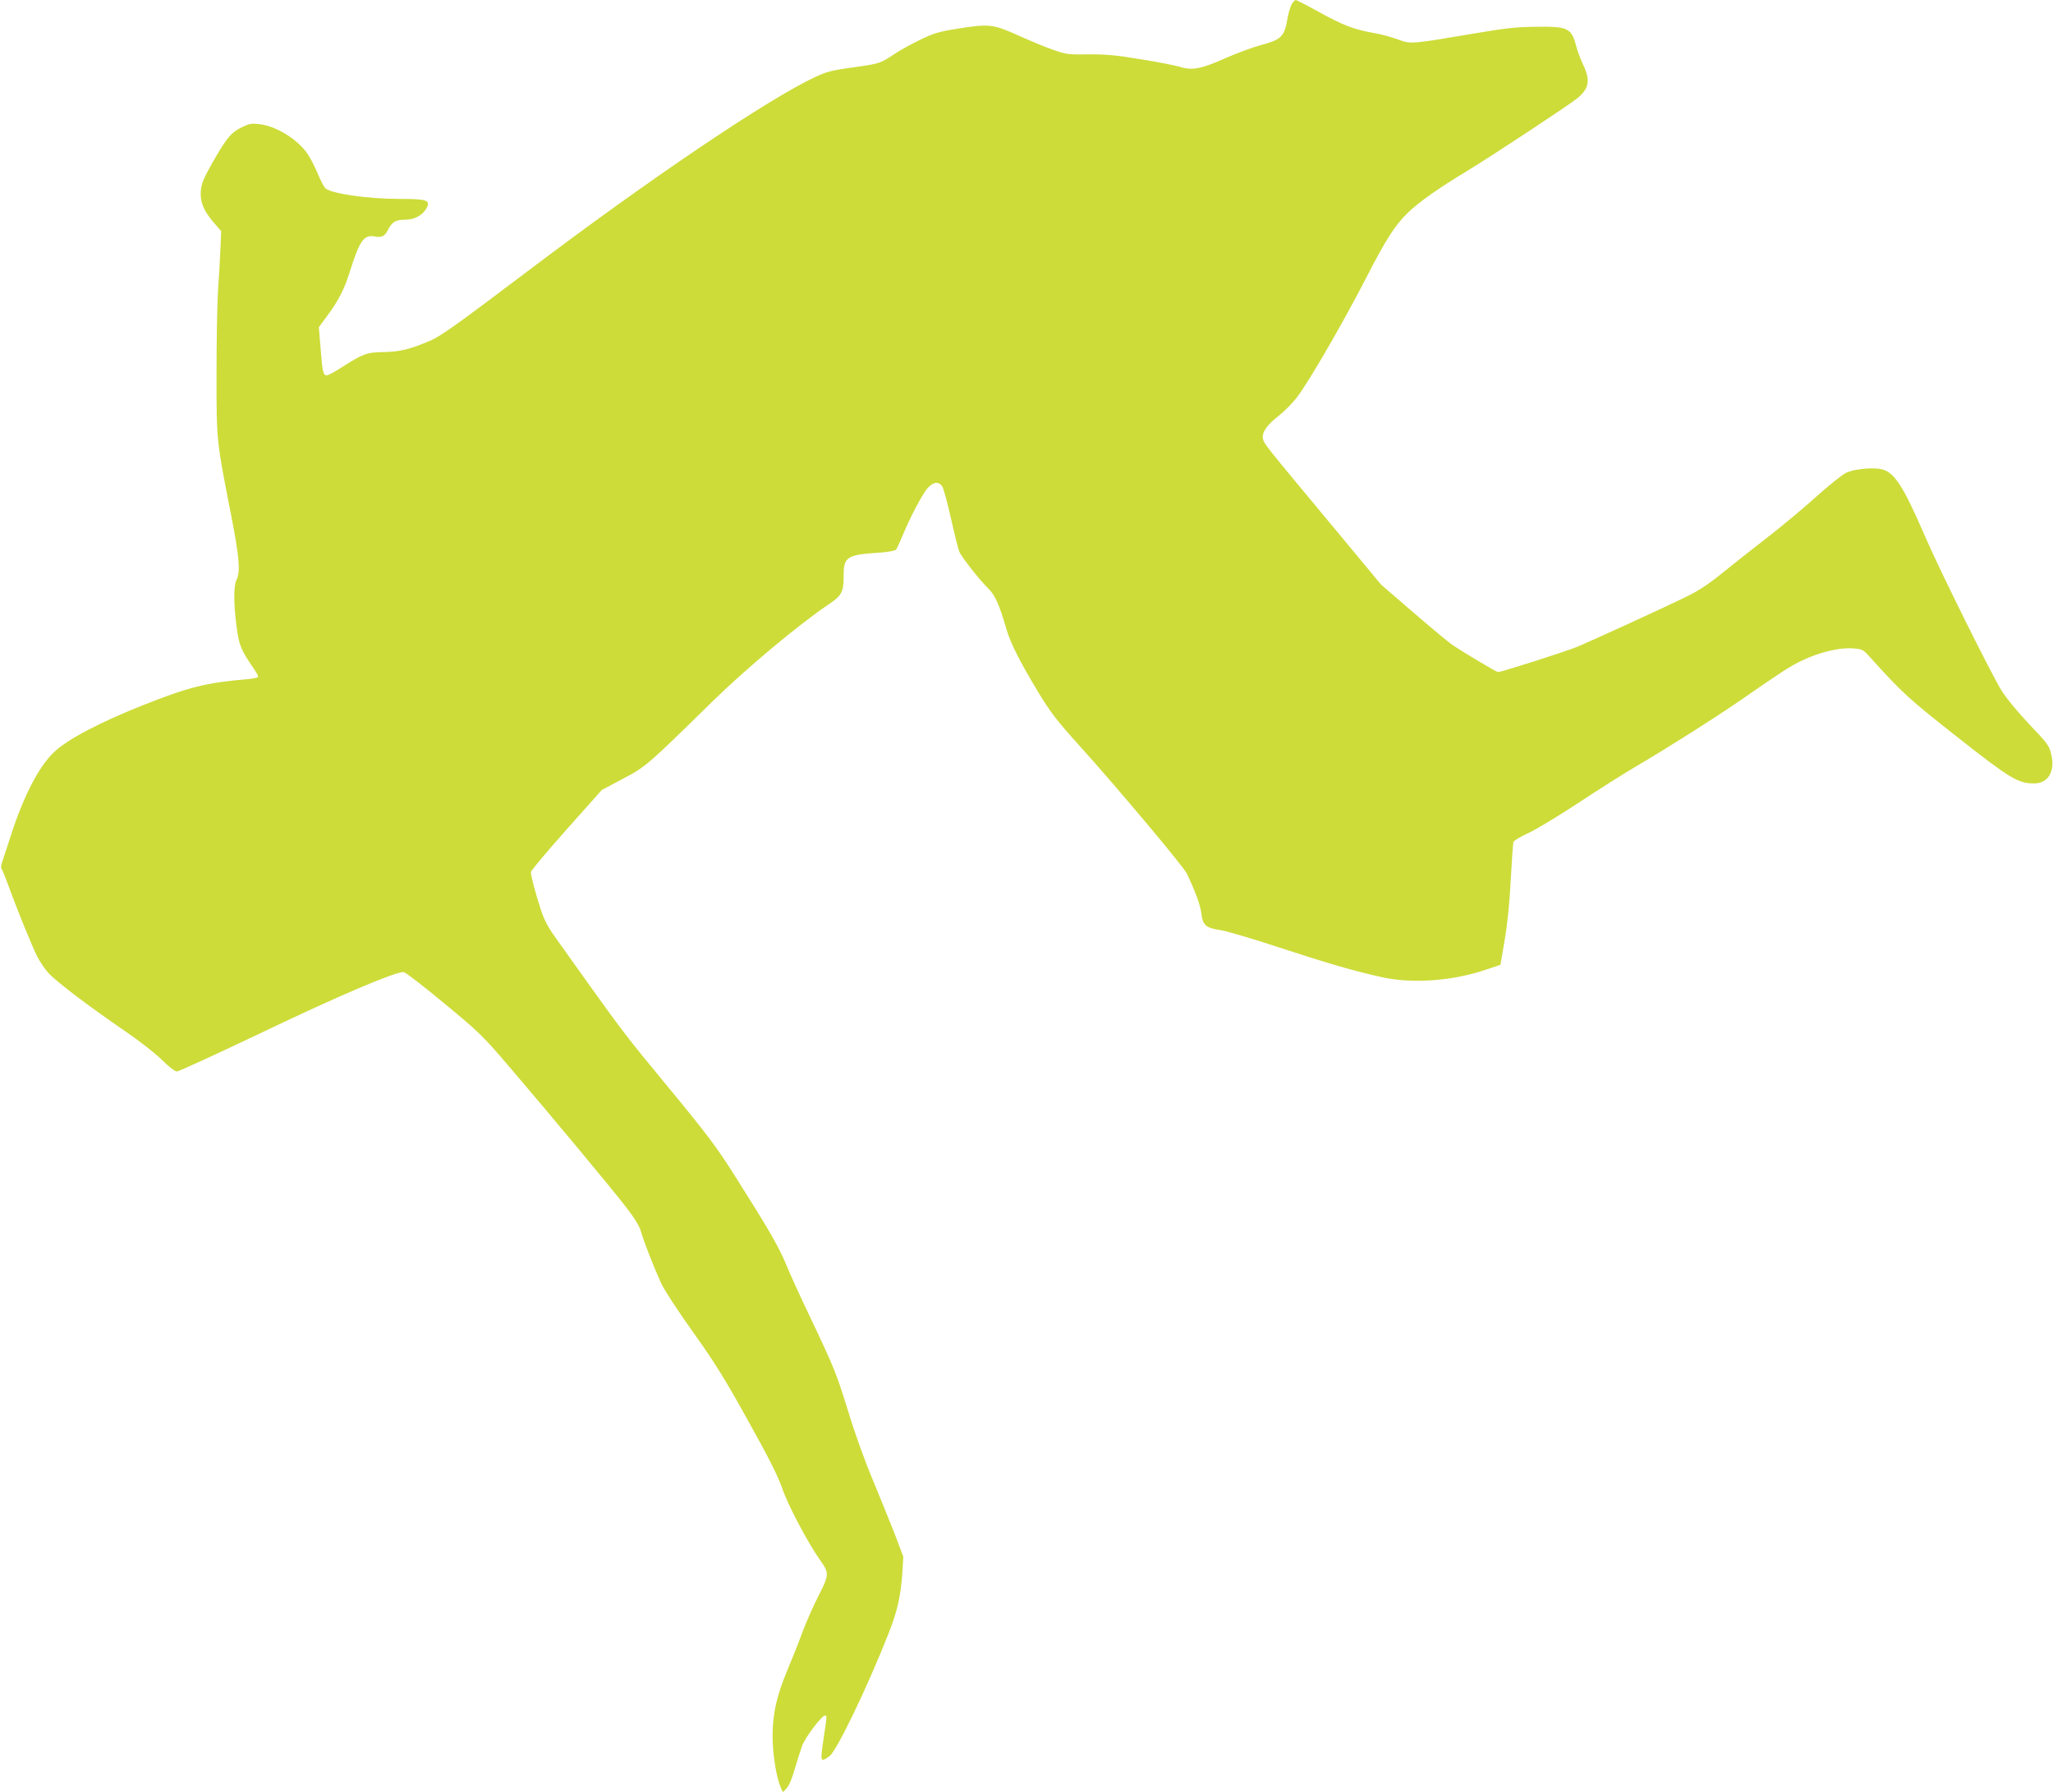 <?xml version="1.0" standalone="no"?>
<!DOCTYPE svg PUBLIC "-//W3C//DTD SVG 20010904//EN"
 "http://www.w3.org/TR/2001/REC-SVG-20010904/DTD/svg10.dtd">
<svg version="1.0" xmlns="http://www.w3.org/2000/svg"
 width="1280pt" height="1117pt" viewBox="0 0 1280 1117"
 preserveAspectRatio="xMidYMid meet">
<g transform="translate(0,1117) scale(0.1,-0.1)"
fill="#cddc39" stroke="none">
<path d="M8055 11146 c-9 -13 -20 -52 -27 -87 -20 -119 -37 -135 -173 -172
-49 -13 -147 -50 -218 -81 -147 -66 -207 -77 -283 -52 -27 8 -137 30 -244 47
-157 26 -220 31 -325 30 -121 -2 -137 0 -215 27 -47 16 -146 57 -221 91 -159
71 -180 74 -386 41 -107 -17 -144 -28 -222 -66 -52 -25 -124 -64 -160 -88 -96
-63 -92 -62 -261 -86 -133 -18 -167 -27 -237 -60 -296 -138 -1034 -636 -1795
-1212 -442 -334 -540 -404 -608 -433 -125 -53 -186 -68 -290 -70 -106 -2 -124
-9 -261 -96 -42 -27 -83 -49 -91 -49 -23 0 -28 20 -39 167 l-11 133 50 68 c74
100 109 169 143 278 61 194 88 232 154 220 43 -8 63 0 81 36 28 55 50 68 108
68 60 0 110 27 136 73 26 49 1 57 -172 57 -199 0 -431 34 -461 68 -9 10 -30
51 -47 92 -17 41 -45 95 -62 120 -61 91 -196 174 -300 186 -50 6 -65 3 -112
-20 -66 -33 -93 -65 -182 -221 -56 -100 -68 -129 -72 -176 -5 -69 17 -122 81
-197 l46 -53 -5 -117 c-3 -64 -9 -181 -15 -259 -5 -78 -9 -310 -9 -515 0 -420
-1 -410 90 -874 52 -265 60 -359 35 -408 -19 -37 -19 -148 0 -293 15 -115 27
-145 106 -260 16 -23 29 -46 29 -52 0 -5 -30 -12 -67 -15 -256 -22 -364 -48
-653 -163 -265 -105 -471 -213 -553 -292 -94 -88 -190 -274 -268 -516 -27 -82
-53 -162 -58 -177 -5 -14 -5 -30 -1 -35 4 -4 22 -48 40 -98 49 -136 149 -383
182 -448 16 -32 48 -79 71 -104 51 -55 254 -209 472 -358 92 -63 191 -140 234
-182 44 -44 82 -73 94 -73 11 0 252 111 536 246 472 226 820 374 877 374 10 0
124 -87 251 -193 225 -186 239 -199 425 -417 262 -307 608 -723 707 -850 59
-76 86 -120 98 -160 19 -66 78 -216 125 -320 20 -43 105 -173 199 -305 135
-189 195 -285 342 -550 133 -238 187 -347 214 -424 35 -104 163 -345 238 -450
55 -77 55 -90 -10 -216 -31 -60 -77 -164 -102 -230 -24 -66 -67 -174 -95 -240
-65 -155 -91 -270 -91 -405 -1 -107 22 -255 49 -319 l15 -35 23 25 c15 15 34
60 50 117 15 51 36 117 47 148 21 55 122 189 143 189 13 0 12 -4 -9 -143 -22
-149 -21 -152 37 -110 44 31 235 427 369 767 54 137 76 235 85 380 l6 96 -51
135 c-29 74 -90 225 -136 336 -50 117 -114 295 -155 430 -77 247 -85 269 -242
599 -58 121 -124 266 -147 323 -46 110 -106 214 -300 521 -133 212 -186 282
-466 621 -208 251 -266 327 -447 580 -68 96 -161 225 -205 287 -66 92 -87 129
-112 205 -33 102 -61 207 -61 231 0 9 99 127 221 264 l221 248 130 69 c144 76
145 76 558 481 209 205 537 479 723 605 87 58 97 77 97 186 0 111 23 126 215
138 58 4 105 12 111 19 6 7 23 44 39 82 43 107 121 256 155 298 37 43 72 49
95 14 8 -13 33 -104 55 -203 22 -98 45 -190 51 -203 14 -34 130 -181 178 -227
44 -41 71 -102 116 -257 26 -88 83 -201 198 -392 77 -127 118 -180 259 -336
226 -250 646 -750 667 -794 51 -105 85 -198 91 -248 9 -76 27 -92 122 -106 40
-7 201 -54 358 -106 295 -97 476 -150 646 -187 190 -42 437 -24 643 45 l96 32
26 153 c17 98 31 232 38 375 7 122 14 229 17 238 2 8 44 33 92 55 48 22 187
106 309 186 122 81 288 186 370 234 196 115 489 301 638 404 269 186 313 215
390 252 109 52 230 81 313 76 60 -4 67 -7 101 -44 218 -241 244 -264 553 -508
333 -262 380 -290 480 -290 88 0 133 76 107 181 -12 54 -23 68 -137 188 -72
76 -144 163 -173 210 -63 101 -385 749 -474 955 -143 330 -196 410 -280 426
-60 11 -169 -1 -216 -24 -24 -12 -109 -80 -189 -152 -80 -72 -217 -186 -305
-254 -88 -68 -214 -167 -280 -221 -89 -72 -148 -110 -231 -150 -137 -67 -575
-267 -669 -307 -65 -27 -474 -158 -495 -158 -9 0 -196 111 -280 166 -24 16
-135 108 -246 204 l-203 175 -308 371 c-422 507 -422 507 -429 540 -7 39 25
85 101 144 33 26 83 76 111 113 72 92 295 478 433 747 122 238 178 325 258
403 66 65 198 158 373 263 153 93 634 410 685 452 73 60 82 112 35 210 -16 34
-34 81 -40 105 -32 123 -50 133 -255 130 -124 -1 -191 -9 -385 -42 -390 -66
-394 -67 -474 -37 -37 14 -106 33 -154 41 -122 22 -186 46 -340 131 -74 41
-139 74 -143 74 -5 0 -16 -11 -24 -24z"/>
</g>
</svg>
